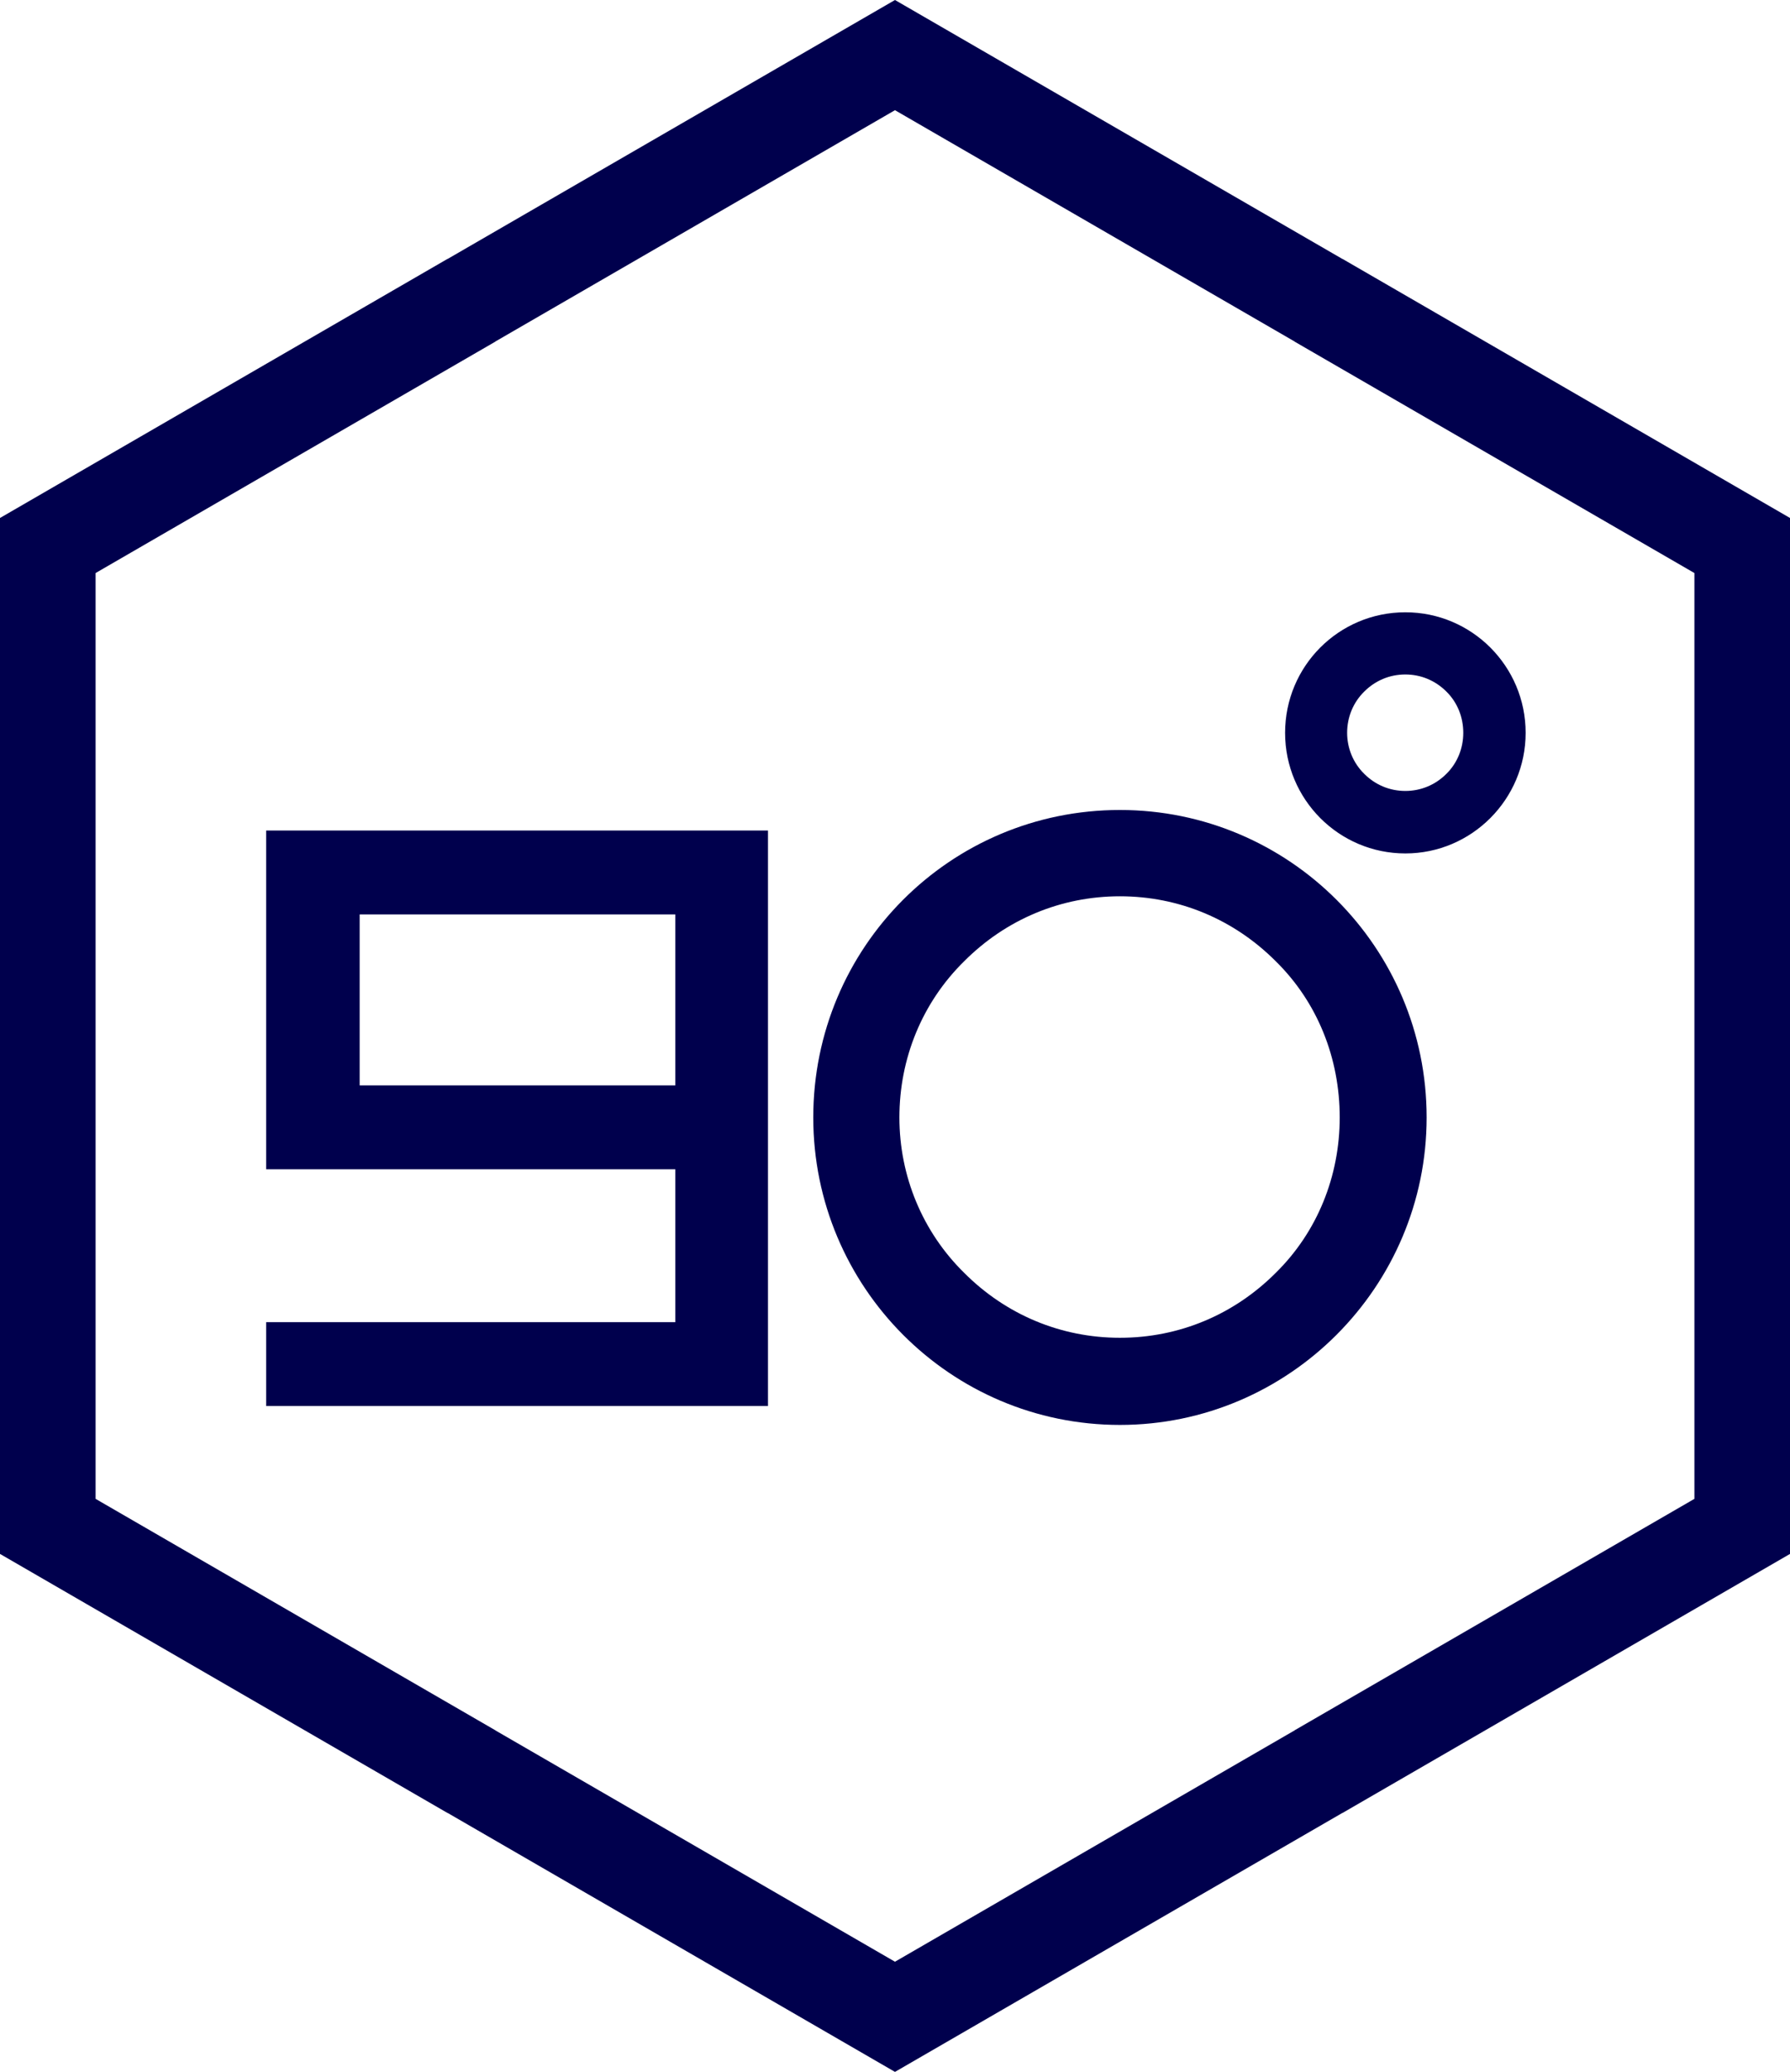 <?xml version="1.0" encoding="UTF-8"?> <svg xmlns="http://www.w3.org/2000/svg" width="70" height="81" viewBox="0 0 70 81" fill="none"><path fill-rule="evenodd" clip-rule="evenodd" d="M26.41 45.712V51.69H10.408V54.968H30.033V32.469H10.408V45.712H26.41ZM26.41 42.433H14.065V35.748H26.41V42.433ZM55.79 43.687C55.79 37.033 50.403 31.666 43.796 31.666C37.16 31.666 31.804 37.033 31.804 43.687C31.804 50.307 37.16 55.707 43.796 55.707C50.403 55.707 55.79 50.307 55.79 43.687ZM35.172 43.687C35.172 41.372 36.069 39.187 37.705 37.58C39.34 35.941 41.489 35.04 43.796 35.04C46.106 35.04 48.254 35.941 49.89 37.58C51.525 39.187 52.391 41.372 52.391 43.687C52.391 45.969 51.525 48.154 49.89 49.761C48.254 51.4 46.106 52.3 43.796 52.3C41.489 52.3 39.34 51.4 37.705 49.761C36.069 48.154 35.172 45.969 35.172 43.687ZM59.662 28.651C59.662 26.042 57.549 23.937 54.959 23.937C52.355 23.937 50.255 26.042 50.255 28.651C50.255 31.248 52.355 33.365 54.959 33.365C57.549 33.365 59.662 31.248 59.662 28.651ZM52.681 28.649C52.681 28.039 52.918 27.462 53.349 27.038C53.781 26.606 54.347 26.368 54.957 26.368C55.566 26.368 56.132 26.606 56.564 27.038C56.994 27.462 57.223 28.039 57.223 28.649C57.223 29.251 56.994 29.828 56.564 30.252C56.132 30.685 55.566 30.922 54.957 30.922C54.347 30.922 53.781 30.685 53.349 30.252C52.918 29.828 52.681 29.251 52.681 28.649ZM52.493 10.122H52.5L70 20.25V60.75L52.5 70.877H52.493L34.999 81L17.507 70.877H17.499L0 60.75V20.25L17.499 10.122H17.507L34.999 0L52.493 10.122ZM50.632 13.354L34.999 4.308L19.367 13.354L19.368 13.358L3.738 22.403V58.597L19.368 67.643L19.367 67.646L34.999 76.693L50.632 67.646L50.631 67.643L66.262 58.597V22.403L50.631 13.358L50.632 13.354Z" fill="#00004D"></path></svg> 
